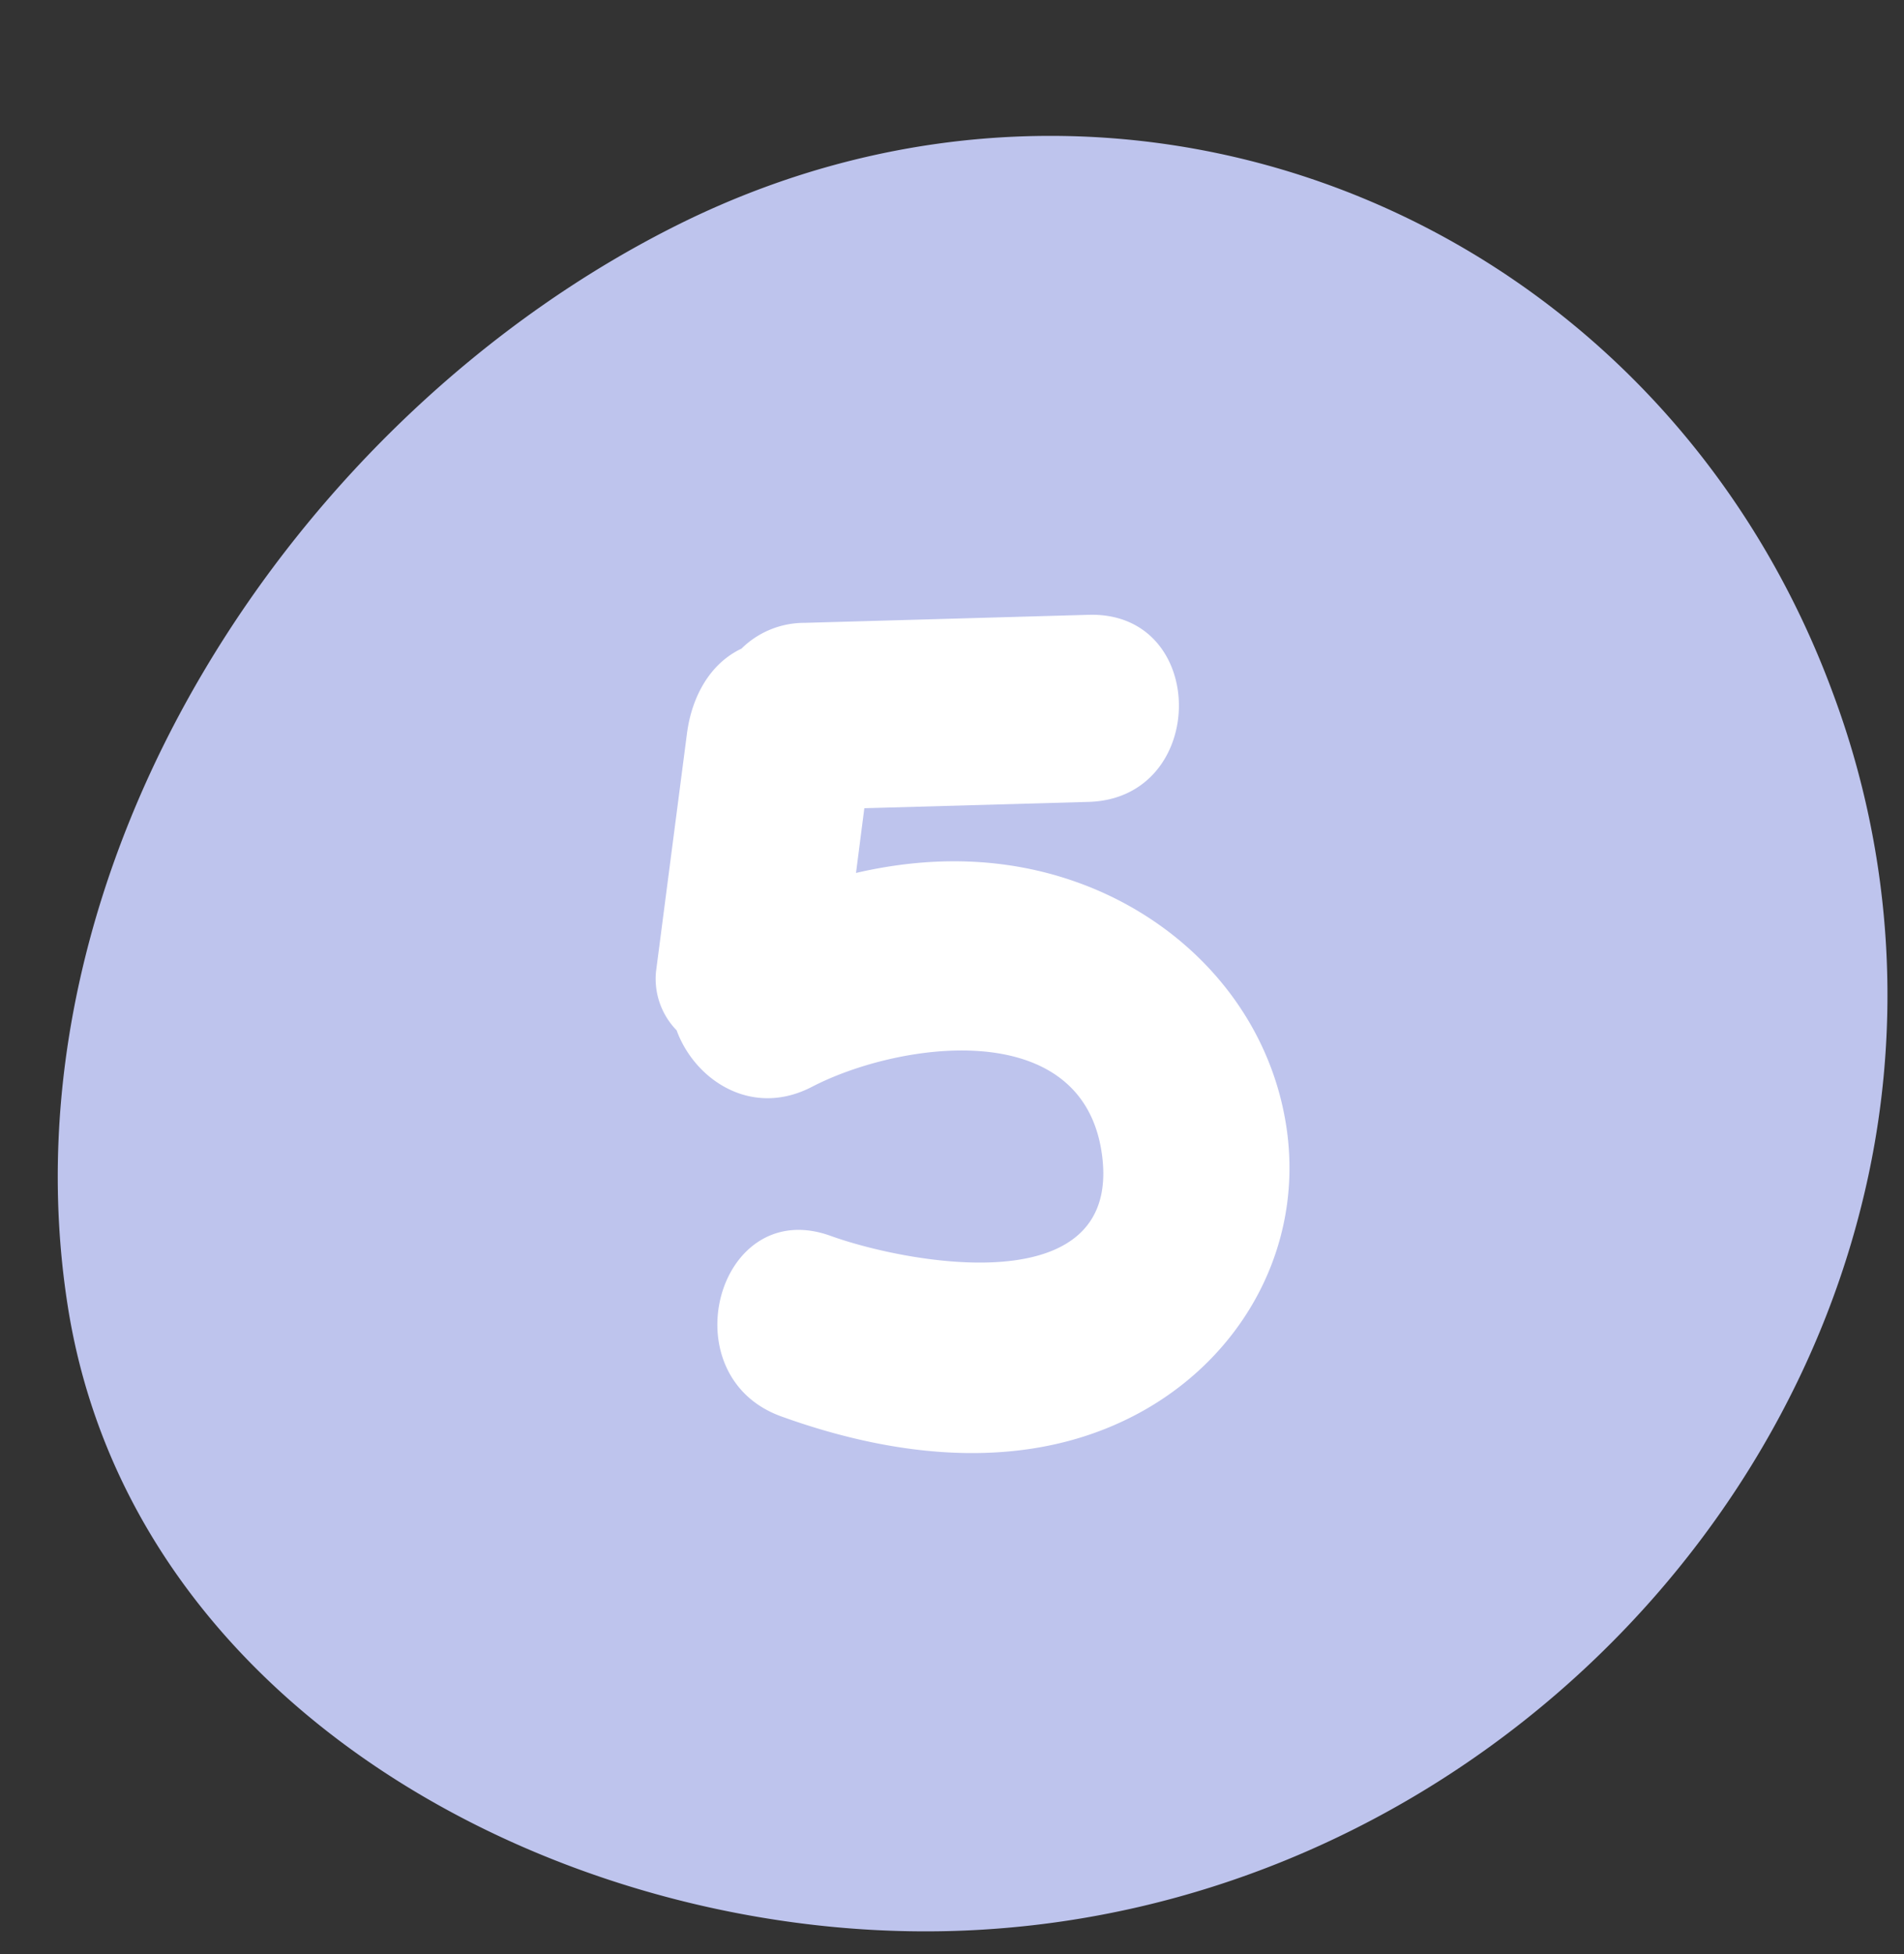 <?xml version="1.0" encoding="UTF-8" standalone="no"?><svg xmlns="http://www.w3.org/2000/svg" xmlns:xlink="http://www.w3.org/1999/xlink" fill="#000000" height="284.1" preserveAspectRatio="xMidYMid meet" version="1" viewBox="-8.4 -19.8 276.9 284.1" width="276.9" zoomAndPan="magnify"><rect x="-8.4" y="-19.8" width="276.9" height="284.1" fill="#333333" stroke="none"/><g data-name="Layer 2"><g data-name="Layer 1"><g id="change1_1"><path d="M262.24,155.75c-14.16,56.2-65.8,101.2-127.64,105C77.52,264.32,10.84,231,1.41,169.82c-9.82-63.68,32.93-129.17,88.89-157,65.61-32.58,142.31-.86,167.8,68A125.45,125.45,0,0,1,262.24,155.75Z" fill="#bec4ed"/></g><g id="change2_1"><path d="M178.77,144.67c-2.3-16.92-14.37-30.29-30.18-36.07-10.77-3.93-21.83-3.95-32.5-1.48l1.21-9.41,32.62-.92c17.47-.5,17.54-27.7,0-27.2l-41.37,1.17a13,13,0,0,0-9.12,3.75c-4.59,2.17-7.24,7-7.93,12.38L87,121.5A10.73,10.73,0,0,0,90,130c2.62,7.18,10.87,12.8,19.7,8.21,12.58-6.53,39.61-10.55,42.19,10.1,2.7,21.55-28.62,15.5-39.46,11.59-16.49-6-23.59,20.31-7.23,26.23,17.15,6.2,36.76,8.39,53.19-1.12C172.69,176.7,181,161.25,178.77,144.67Z" fill="#ffffff"/></g></g></g></svg>